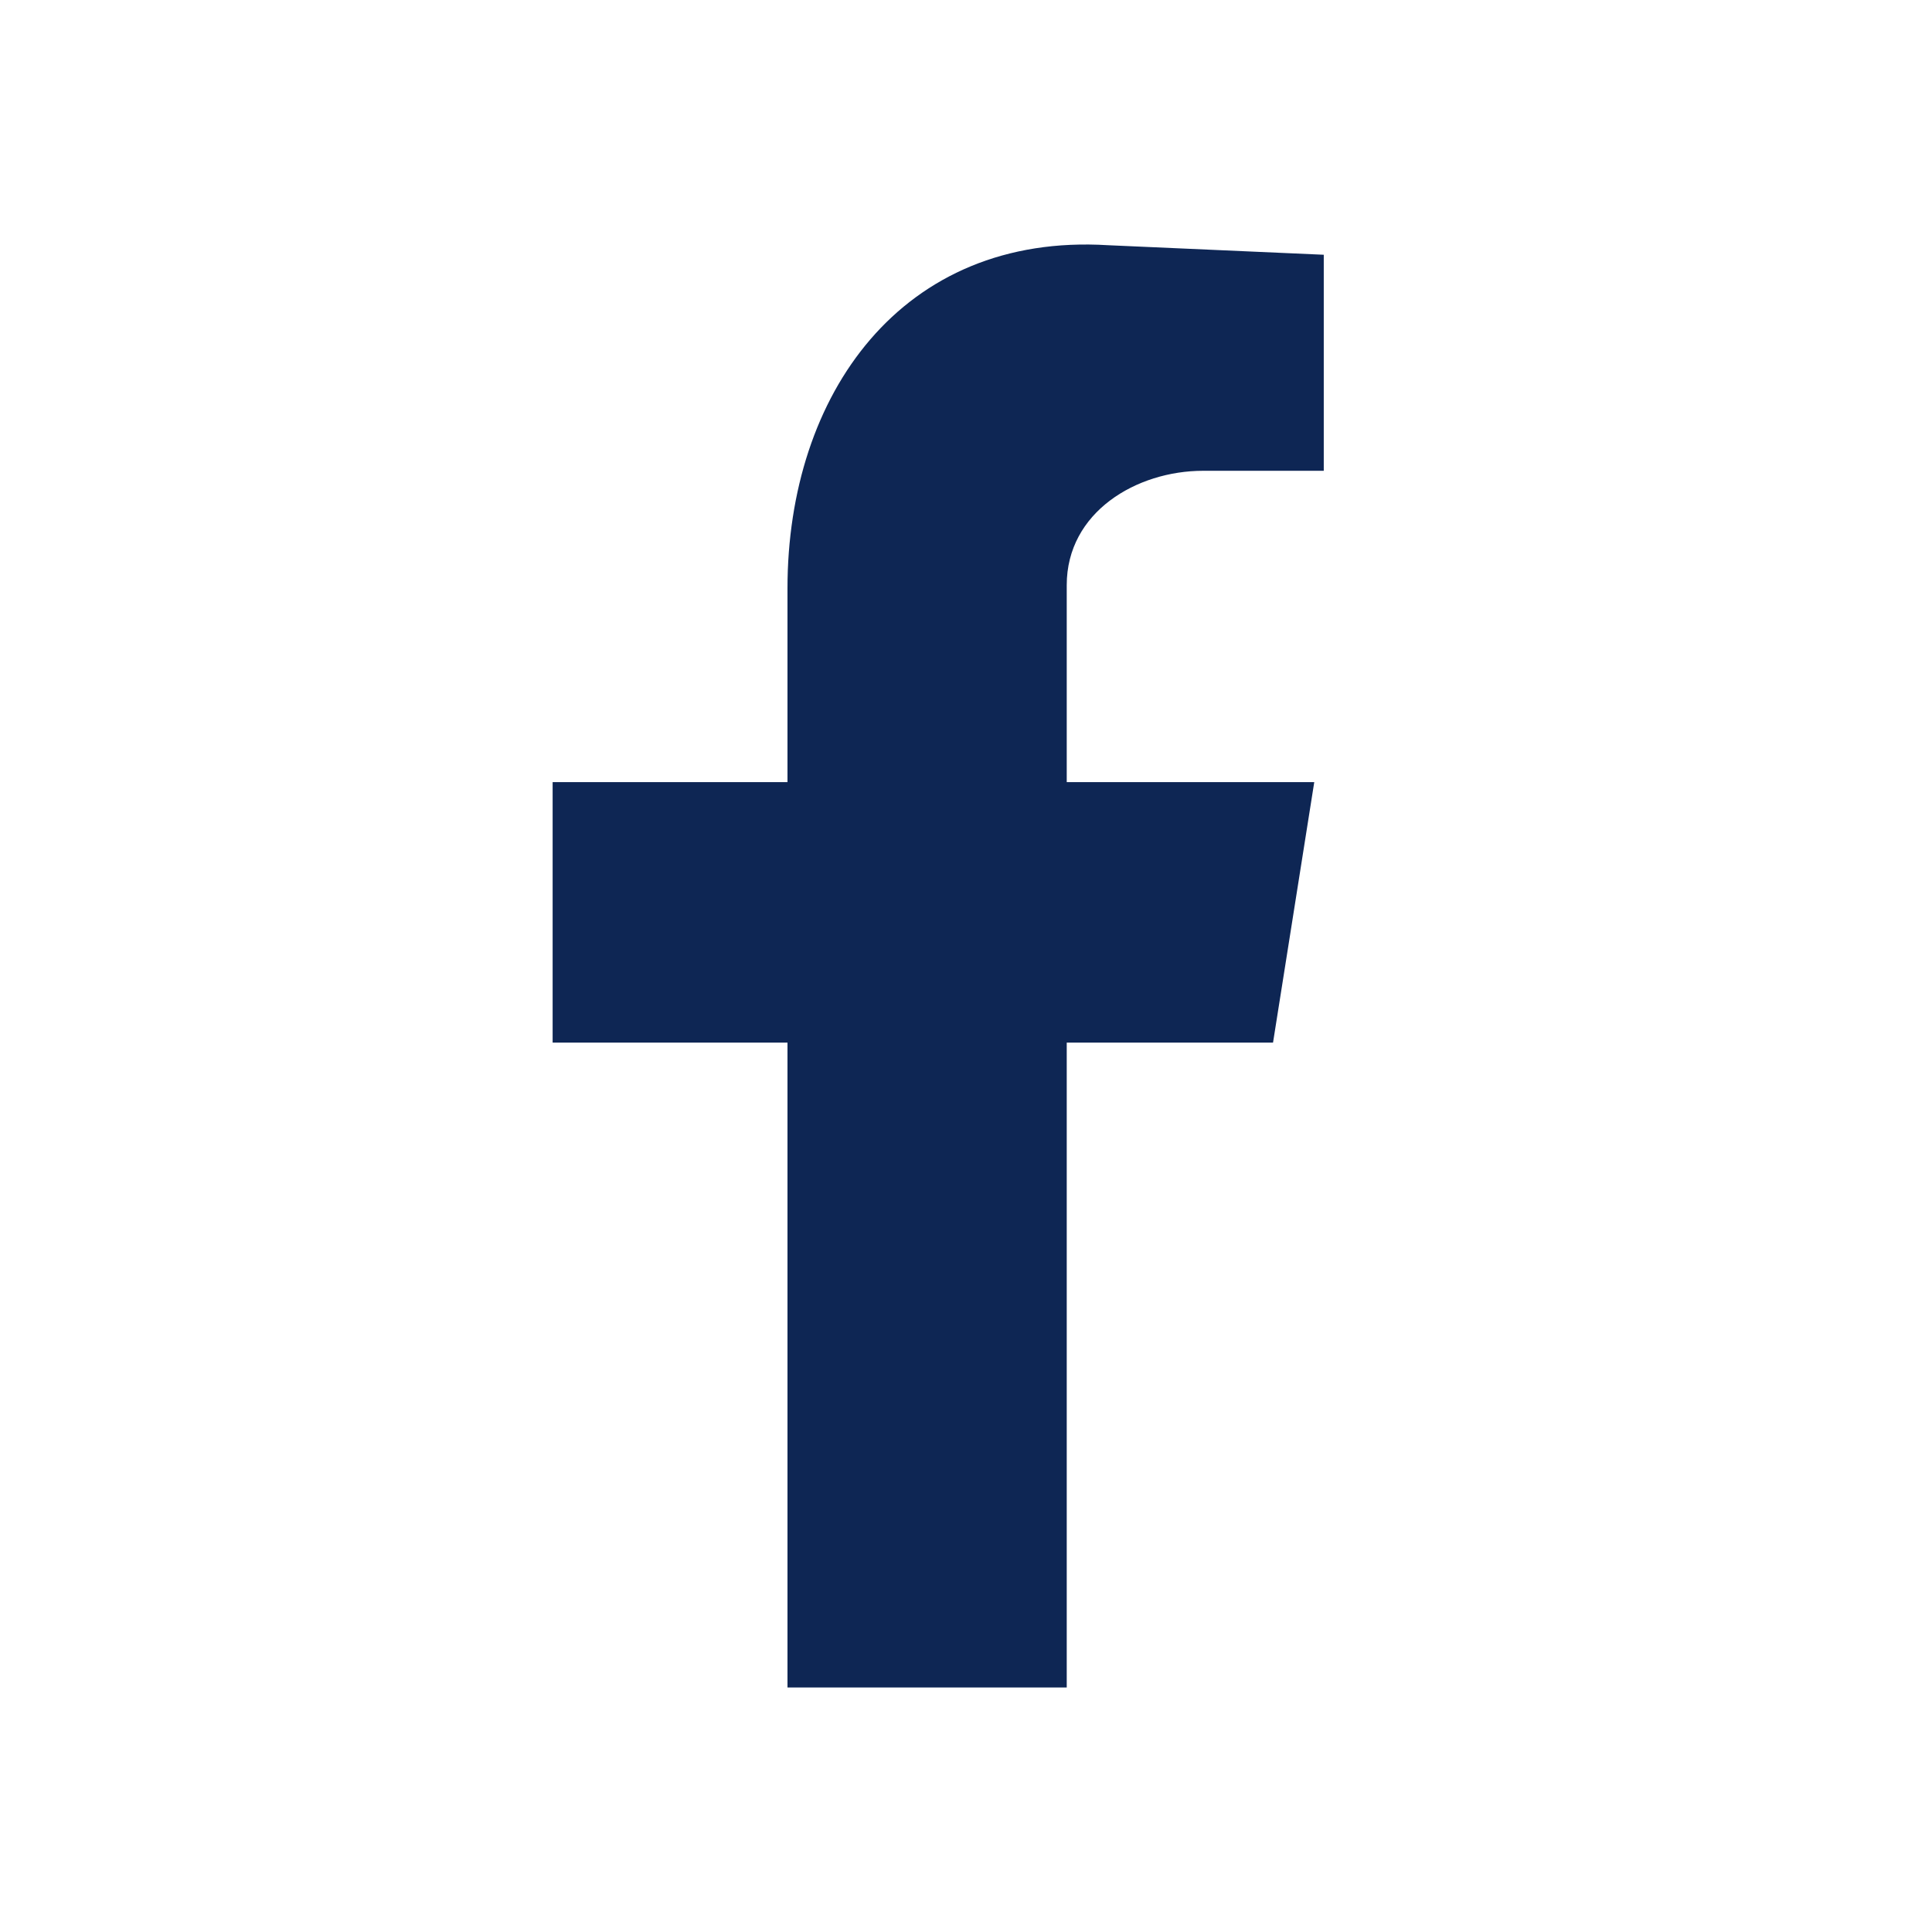 <svg width="50" height="50" viewBox="0 0 50 50" fill="none" xmlns="http://www.w3.org/2000/svg">
<path fill-rule="evenodd" clip-rule="evenodd" d="M20.38 43.672H27.607V26.982H32.946L34.013 20.241H27.607V15.143C27.607 13.252 29.413 12.184 31.138 12.184H34.259V6.593L28.674 6.346C23.337 6.019 20.38 10.21 20.38 15.226V20.241H14.302V26.982H20.38V43.672Z" fill="#0E2654"/>
</svg>
